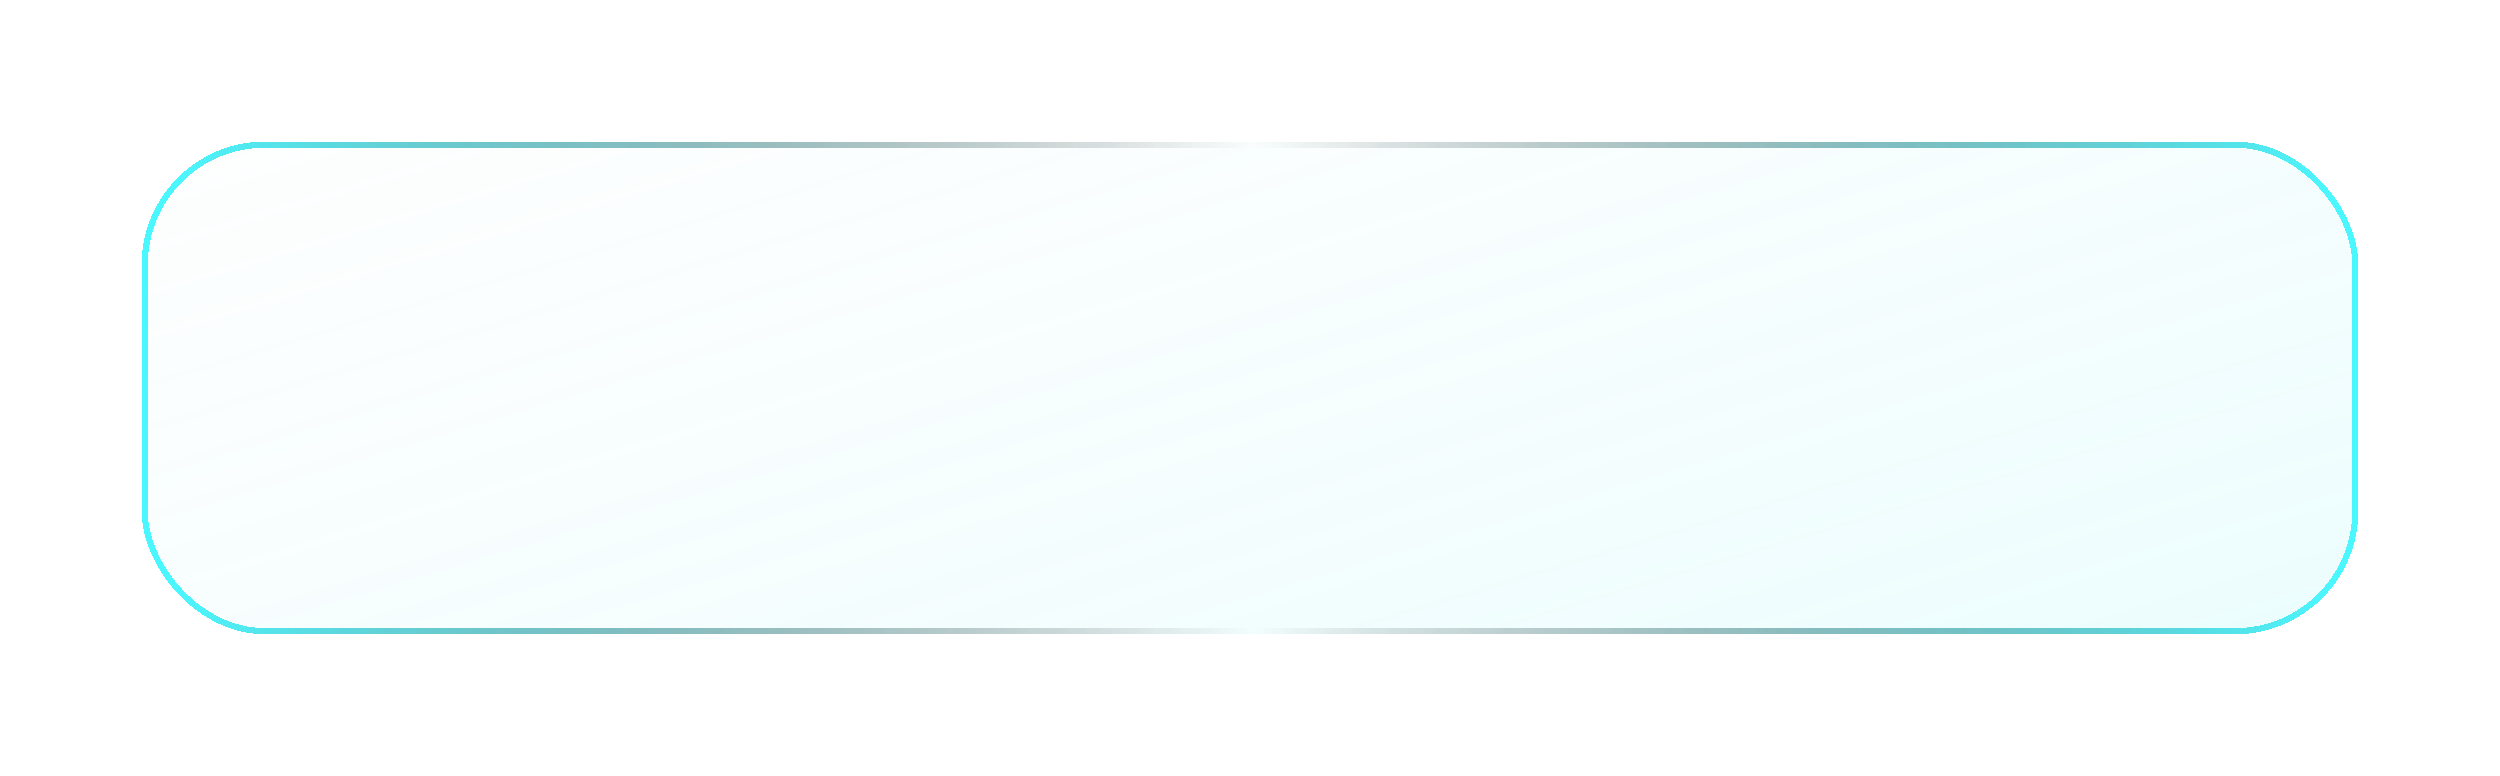 <?xml version="1.0" encoding="UTF-8"?> <svg xmlns="http://www.w3.org/2000/svg" width="406" height="126" viewBox="0 0 406 126" fill="none"><g filter="url(#filter0_d_2955_2357)"><rect x="23" y="19" width="360" height="80" rx="20" fill="url(#paint0_linear_2955_2357)" shape-rendering="crispEdges"></rect><rect x="23.5" y="19.5" width="359" height="79" rx="19.5" stroke="url(#paint1_linear_2955_2357)" shape-rendering="crispEdges"></rect></g><defs><filter id="filter0_d_2955_2357" x="0.8" y="0.8" width="404.4" height="124.4" filterUnits="userSpaceOnUse" color-interpolation-filters="sRGB"><feFlood flood-opacity="0" result="BackgroundImageFix"></feFlood><feColorMatrix in="SourceAlpha" type="matrix" values="0 0 0 0 0 0 0 0 0 0 0 0 0 0 0 0 0 0 127 0" result="hardAlpha"></feColorMatrix><feOffset dy="4"></feOffset><feGaussianBlur stdDeviation="11.1"></feGaussianBlur><feComposite in2="hardAlpha" operator="out"></feComposite><feColorMatrix type="matrix" values="0 0 0 0 0 0 0 0 0 0 0 0 0 0 0 0 0 0 0.12 0"></feColorMatrix><feBlend mode="normal" in2="BackgroundImageFix" result="effect1_dropShadow_2955_2357"></feBlend><feBlend mode="normal" in="SourceGraphic" in2="effect1_dropShadow_2955_2357" result="shape"></feBlend></filter><linearGradient id="paint0_linear_2955_2357" x1="103.923" y1="-76.809" x2="240.125" y2="380.18" gradientUnits="userSpaceOnUse"><stop offset="0.005" stop-color="#E8E8E8" stop-opacity="0"></stop><stop offset="0.722" stop-color="#4BF7FF" stop-opacity="0.2"></stop><stop offset="1" stop-color="#E8E8E8" stop-opacity="0"></stop></linearGradient><linearGradient id="paint1_linear_2955_2357" x1="28.155" y1="59" x2="378.83" y2="59" gradientUnits="userSpaceOnUse"><stop stop-color="#4BF7FF"></stop><stop offset="0.5" stop-opacity="0"></stop><stop offset="1" stop-color="#4BF7FF"></stop></linearGradient></defs></svg> 